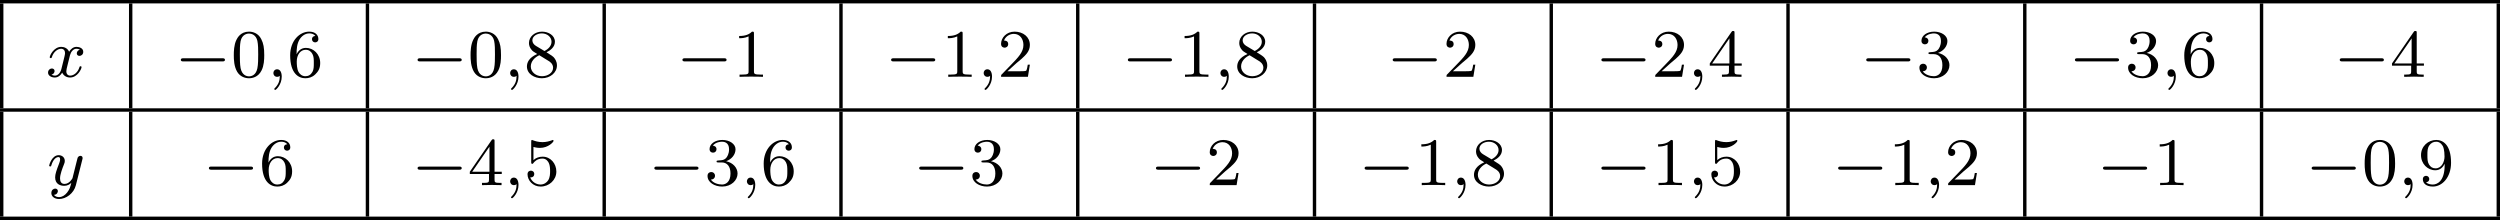 <?xml version='1.0' encoding='UTF-8'?>
<!-- This file was generated by dvisvgm 2.13.3 -->
<svg version='1.1' xmlns='http://www.w3.org/2000/svg' xmlns:xlink='http://www.w3.org/1999/xlink' width='586.42pt' height='51.606pt' viewBox='217.026 480.27 586.42 51.606'>
<defs>
<path id='g5-48' d='M3.897-2.542C3.897-3.395 3.81-3.913 3.547-4.423C3.196-5.125 2.55-5.3 2.112-5.3C1.108-5.3 .741-4.551 .63-4.328C.343-3.746 .327-2.957 .327-2.542C.327-2.016 .351-1.211 .733-.574C1.1 .016 1.69 .167 2.112 .167C2.495 .167 3.18 .048 3.579-.741C3.873-1.315 3.897-2.024 3.897-2.542ZM2.112-.056C1.841-.056 1.291-.183 1.124-1.02C1.036-1.474 1.036-2.224 1.036-2.638C1.036-3.188 1.036-3.746 1.124-4.184C1.291-4.997 1.913-5.077 2.112-5.077C2.383-5.077 2.933-4.941 3.092-4.216C3.188-3.778 3.188-3.18 3.188-2.638C3.188-2.168 3.188-1.451 3.092-1.004C2.925-.167 2.375-.056 2.112-.056Z'/>
<path id='g5-49' d='M2.503-5.077C2.503-5.292 2.487-5.3 2.271-5.3C1.945-4.981 1.522-4.79 .765-4.79V-4.527C.98-4.527 1.411-4.527 1.873-4.742V-.654C1.873-.359 1.849-.263 1.092-.263H.813V0C1.14-.024 1.825-.024 2.184-.024S3.236-.024 3.563 0V-.263H3.284C2.527-.263 2.503-.359 2.503-.654V-5.077Z'/>
<path id='g5-50' d='M2.248-1.626C2.375-1.745 2.71-2.008 2.837-2.12C3.332-2.574 3.802-3.013 3.802-3.738C3.802-4.686 3.005-5.3 2.008-5.3C1.052-5.3 .422-4.575 .422-3.866C.422-3.475 .733-3.419 .845-3.419C1.012-3.419 1.259-3.539 1.259-3.842C1.259-4.256 .861-4.256 .765-4.256C.996-4.838 1.53-5.037 1.921-5.037C2.662-5.037 3.045-4.407 3.045-3.738C3.045-2.909 2.463-2.303 1.522-1.339L.518-.303C.422-.215 .422-.199 .422 0H3.571L3.802-1.427H3.555C3.531-1.267 3.467-.869 3.371-.717C3.324-.654 2.718-.654 2.59-.654H1.172L2.248-1.626Z'/>
<path id='g5-51' d='M2.016-2.662C2.646-2.662 3.045-2.2 3.045-1.363C3.045-.367 2.479-.072 2.056-.072C1.618-.072 1.02-.231 .741-.654C1.028-.654 1.227-.837 1.227-1.1C1.227-1.355 1.044-1.538 .789-1.538C.574-1.538 .351-1.403 .351-1.084C.351-.327 1.164 .167 2.072 .167C3.132 .167 3.873-.566 3.873-1.363C3.873-2.024 3.347-2.63 2.534-2.805C3.164-3.029 3.634-3.571 3.634-4.208S2.917-5.3 2.088-5.3C1.235-5.3 .59-4.838 .59-4.232C.59-3.937 .789-3.81 .996-3.81C1.243-3.81 1.403-3.985 1.403-4.216C1.403-4.511 1.148-4.623 .972-4.631C1.307-5.069 1.921-5.093 2.064-5.093C2.271-5.093 2.877-5.029 2.877-4.208C2.877-3.65 2.646-3.316 2.534-3.188C2.295-2.941 2.112-2.925 1.626-2.893C1.474-2.885 1.411-2.877 1.411-2.774C1.411-2.662 1.482-2.662 1.618-2.662H2.016Z'/>
<path id='g5-52' d='M3.14-5.157C3.14-5.316 3.14-5.38 2.973-5.38C2.869-5.38 2.861-5.372 2.782-5.26L.239-1.57V-1.307H2.487V-.646C2.487-.351 2.463-.263 1.849-.263H1.666V0C2.343-.024 2.359-.024 2.813-.024S3.284-.024 3.961 0V-.263H3.778C3.164-.263 3.14-.351 3.14-.646V-1.307H3.985V-1.57H3.14V-5.157ZM2.542-4.511V-1.57H.518L2.542-4.511Z'/>
<path id='g5-53' d='M1.116-4.479C1.219-4.447 1.538-4.368 1.873-4.368C2.869-4.368 3.475-5.069 3.475-5.189C3.475-5.276 3.419-5.3 3.379-5.3C3.363-5.3 3.347-5.3 3.276-5.26C2.965-5.141 2.598-5.045 2.168-5.045C1.698-5.045 1.307-5.165 1.06-5.26C.98-5.3 .964-5.3 .956-5.3C.853-5.3 .853-5.212 .853-5.069V-2.734C.853-2.59 .853-2.495 .98-2.495C1.044-2.495 1.068-2.527 1.108-2.59C1.203-2.71 1.506-3.116 2.184-3.116C2.63-3.116 2.845-2.75 2.917-2.598C3.053-2.311 3.068-1.945 3.068-1.634C3.068-1.339 3.061-.909 2.837-.558C2.686-.319 2.367-.072 1.945-.072C1.427-.072 .917-.399 .733-.917C.757-.909 .805-.909 .813-.909C1.036-.909 1.211-1.052 1.211-1.299C1.211-1.594 .98-1.698 .821-1.698C.677-1.698 .422-1.618 .422-1.275C.422-.558 1.044 .167 1.961 .167C2.957 .167 3.802-.606 3.802-1.594C3.802-2.519 3.132-3.339 2.192-3.339C1.793-3.339 1.419-3.212 1.116-2.941V-4.479Z'/>
<path id='g5-54' d='M1.1-2.638C1.1-3.3 1.156-3.881 1.443-4.368C1.682-4.766 2.088-5.093 2.59-5.093C2.75-5.093 3.116-5.069 3.3-4.79C2.941-4.774 2.909-4.503 2.909-4.415C2.909-4.176 3.092-4.041 3.284-4.041C3.427-4.041 3.658-4.129 3.658-4.431C3.658-4.91 3.3-5.3 2.582-5.3C1.474-5.3 .351-4.248 .351-2.527C.351-.367 1.355 .167 2.128 .167C2.511 .167 2.925 .064 3.284-.279C3.602-.59 3.873-.925 3.873-1.618C3.873-2.662 3.084-3.395 2.2-3.395C1.626-3.395 1.283-3.029 1.1-2.638ZM2.128-.072C1.706-.072 1.443-.367 1.323-.59C1.14-.948 1.124-1.49 1.124-1.793C1.124-2.582 1.554-3.172 2.168-3.172C2.566-3.172 2.805-2.965 2.957-2.686C3.124-2.391 3.124-2.032 3.124-1.626S3.124-.869 2.965-.582C2.758-.215 2.479-.072 2.128-.072Z'/>
<path id='g5-56' d='M2.646-2.877C3.092-3.092 3.634-3.491 3.634-4.113C3.634-4.87 2.861-5.3 2.12-5.3C1.275-5.3 .59-4.718 .59-3.969C.59-3.674 .693-3.403 .893-3.172C1.028-3.005 1.06-2.989 1.554-2.678C.566-2.24 .351-1.658 .351-1.211C.351-.335 1.235 .167 2.104 .167C3.084 .167 3.873-.494 3.873-1.339C3.873-1.841 3.602-2.176 3.475-2.311C3.339-2.439 3.332-2.447 2.646-2.877ZM1.411-3.626C1.18-3.762 .988-3.993 .988-4.272C.988-4.774 1.538-5.093 2.104-5.093C2.726-5.093 3.236-4.67 3.236-4.113C3.236-3.65 2.877-3.26 2.407-3.029L1.411-3.626ZM1.801-2.534C1.833-2.519 2.742-1.961 2.877-1.873C3.005-1.801 3.419-1.546 3.419-1.068C3.419-.454 2.774-.072 2.12-.072C1.411-.072 .805-.558 .805-1.211C.805-1.809 1.251-2.279 1.801-2.534Z'/>
<path id='g5-57' d='M3.124-2.351C3.124-.406 2.2-.072 1.737-.072C1.57-.072 1.156-.096 .94-.343C1.291-.375 1.315-.638 1.315-.717C1.315-.956 1.132-1.092 .94-1.092C.797-1.092 .566-1.004 .566-.701C.566-.159 1.012 .167 1.745 .167C2.837 .167 3.873-.917 3.873-2.622C3.873-4.694 2.957-5.3 2.136-5.3C1.196-5.3 .351-4.567 .351-3.523C.351-2.495 1.124-1.745 2.024-1.745C2.59-1.745 2.933-2.104 3.124-2.511V-2.351ZM2.056-1.969C1.69-1.969 1.459-2.136 1.283-2.431C1.1-2.726 1.1-3.108 1.1-3.515C1.1-3.985 1.1-4.32 1.315-4.647C1.514-4.933 1.769-5.093 2.144-5.093C2.678-5.093 2.909-4.567 2.933-4.527C3.1-4.136 3.108-3.515 3.108-3.355C3.108-2.726 2.766-1.969 2.056-1.969Z'/>
<path id='g0-0' d='M5.571-1.809C5.699-1.809 5.874-1.809 5.874-1.993S5.699-2.176 5.571-2.176H1.004C.877-2.176 .701-2.176 .701-1.993S.877-1.809 1.004-1.809H5.571Z'/>
<path id='g1-59' d='M1.49-.12C1.49 .399 1.379 .853 .885 1.347C.853 1.371 .837 1.387 .837 1.427C.837 1.49 .901 1.538 .956 1.538C1.052 1.538 1.714 .909 1.714-.024C1.714-.534 1.522-.885 1.172-.885C.893-.885 .733-.662 .733-.446C.733-.223 .885 0 1.18 0C1.371 0 1.49-.112 1.49-.12Z'/>
<path id='g1-120' d='M3.993-3.18C3.642-3.092 3.626-2.782 3.626-2.75C3.626-2.574 3.762-2.455 3.937-2.455S4.384-2.59 4.384-2.933C4.384-3.387 3.881-3.515 3.587-3.515C3.212-3.515 2.909-3.252 2.726-2.941C2.55-3.363 2.136-3.515 1.809-3.515C.94-3.515 .454-2.519 .454-2.295C.454-2.224 .51-2.192 .574-2.192C.669-2.192 .685-2.232 .709-2.327C.893-2.909 1.371-3.292 1.785-3.292C2.096-3.292 2.248-3.068 2.248-2.782C2.248-2.622 2.152-2.256 2.088-2C2.032-1.769 1.857-1.06 1.817-.909C1.706-.478 1.419-.143 1.06-.143C1.028-.143 .821-.143 .654-.255C1.02-.343 1.02-.677 1.02-.685C1.02-.869 .877-.98 .701-.98C.486-.98 .255-.797 .255-.494C.255-.128 .646 .08 1.052 .08C1.474 .08 1.769-.239 1.913-.494C2.088-.104 2.455 .08 2.837 .08C3.706 .08 4.184-.917 4.184-1.14C4.184-1.219 4.121-1.243 4.065-1.243C3.969-1.243 3.953-1.188 3.929-1.108C3.77-.574 3.316-.143 2.853-.143C2.59-.143 2.399-.319 2.399-.654C2.399-.813 2.447-.996 2.558-1.443C2.614-1.682 2.79-2.383 2.829-2.534C2.941-2.949 3.22-3.292 3.579-3.292C3.618-3.292 3.826-3.292 3.993-3.18Z'/>
<path id='g1-121' d='M4.129-3.005C4.16-3.116 4.16-3.132 4.16-3.188C4.16-3.387 4.001-3.435 3.905-3.435C3.866-3.435 3.682-3.427 3.579-3.22C3.563-3.18 3.491-2.893 3.451-2.726L2.973-.813C2.965-.789 2.622-.143 2.04-.143C1.65-.143 1.514-.43 1.514-.789C1.514-1.251 1.785-1.961 1.969-2.423C2.048-2.622 2.072-2.694 2.072-2.837C2.072-3.276 1.722-3.515 1.355-3.515C.566-3.515 .239-2.391 .239-2.295C.239-2.224 .295-2.192 .359-2.192C.462-2.192 .47-2.24 .494-2.319C.701-3.013 1.044-3.292 1.331-3.292C1.451-3.292 1.522-3.212 1.522-3.029C1.522-2.861 1.459-2.678 1.403-2.534C1.076-1.69 .94-1.283 .94-.909C.94-.128 1.53 .08 2 .08C2.375 .08 2.646-.088 2.837-.271C2.726 .175 2.646 .486 2.343 .869C2.08 1.196 1.761 1.403 1.403 1.403C1.267 1.403 .964 1.379 .805 1.14C1.227 1.108 1.259 .749 1.259 .701C1.259 .51 1.116 .406 .948 .406C.773 .406 .494 .542 .494 .933C.494 1.307 .837 1.626 1.403 1.626C2.216 1.626 3.132 .972 3.371 .008L4.129-3.005Z'/>
</defs>
<g id='page35' transform='matrix(2 0 0 2 0 0)'>
<rect x='108.513' y='240.135' height='.399' width='293.21'/>
<rect x='108.513' y='240.534' height='12.304' width='.399'/>
<use x='113.893' y='249.146' xlink:href='#g1-120'/>
<rect x='123.641' y='240.534' height='12.304' width='.399'/>
<use x='129.021' y='249.146' xlink:href='#g0-0'/>
<use x='135.607' y='249.146' xlink:href='#g5-48'/>
<use x='139.842' y='249.146' xlink:href='#g1-59'/>
<use x='142.194' y='249.146' xlink:href='#g5-54'/>
<rect x='151.409' y='240.534' height='12.304' width='.399'/>
<use x='156.789' y='249.146' xlink:href='#g0-0'/>
<use x='163.376' y='249.146' xlink:href='#g5-48'/>
<use x='167.61' y='249.146' xlink:href='#g1-59'/>
<use x='169.962' y='249.146' xlink:href='#g5-56'/>
<rect x='179.178' y='240.534' height='12.304' width='.399'/>
<use x='187.851' y='249.146' xlink:href='#g0-0'/>
<use x='194.437' y='249.146' xlink:href='#g5-49'/>
<rect x='206.946' y='240.534' height='12.304' width='.399'/>
<use x='212.326' y='249.146' xlink:href='#g0-0'/>
<use x='218.913' y='249.146' xlink:href='#g5-49'/>
<use x='223.147' y='249.146' xlink:href='#g1-59'/>
<use x='225.499' y='249.146' xlink:href='#g5-50'/>
<rect x='234.715' y='240.534' height='12.304' width='.399'/>
<use x='240.094' y='249.146' xlink:href='#g0-0'/>
<use x='246.681' y='249.146' xlink:href='#g5-49'/>
<use x='250.915' y='249.146' xlink:href='#g1-59'/>
<use x='253.267' y='249.146' xlink:href='#g5-56'/>
<rect x='262.483' y='240.534' height='12.304' width='.399'/>
<use x='271.156' y='249.146' xlink:href='#g0-0'/>
<use x='277.742' y='249.146' xlink:href='#g5-50'/>
<rect x='290.251' y='240.534' height='12.304' width='.399'/>
<use x='295.631' y='249.146' xlink:href='#g0-0'/>
<use x='302.218' y='249.146' xlink:href='#g5-50'/>
<use x='306.452' y='249.146' xlink:href='#g1-59'/>
<use x='308.804' y='249.146' xlink:href='#g5-52'/>
<rect x='318.02' y='240.534' height='12.304' width='.399'/>
<use x='326.693' y='249.146' xlink:href='#g0-0'/>
<use x='333.279' y='249.146' xlink:href='#g5-51'/>
<rect x='345.788' y='240.534' height='12.304' width='.399'/>
<use x='351.168' y='249.146' xlink:href='#g0-0'/>
<use x='357.754' y='249.146' xlink:href='#g5-51'/>
<use x='361.988' y='249.146' xlink:href='#g1-59'/>
<use x='364.341' y='249.146' xlink:href='#g5-54'/>
<rect x='373.556' y='240.534' height='12.304' width='.399'/>
<use x='382.229' y='249.146' xlink:href='#g0-0'/>
<use x='388.816' y='249.146' xlink:href='#g5-52'/>
<rect x='401.325' y='240.534' height='12.304' width='.399'/>
<rect x='108.513' y='252.838' height='.399' width='293.21'/>
<rect x='108.513' y='253.236' height='12.304' width='.399'/>
<use x='114.041' y='261.849' xlink:href='#g1-121'/>
<rect x='123.641' y='253.236' height='12.304' width='.399'/>
<use x='132.314' y='261.849' xlink:href='#g0-0'/>
<use x='138.901' y='261.849' xlink:href='#g5-54'/>
<rect x='151.409' y='253.236' height='12.304' width='.399'/>
<use x='156.789' y='261.849' xlink:href='#g0-0'/>
<use x='163.376' y='261.849' xlink:href='#g5-52'/>
<use x='167.61' y='261.849' xlink:href='#g1-59'/>
<use x='169.962' y='261.849' xlink:href='#g5-53'/>
<rect x='179.178' y='253.236' height='12.304' width='.399'/>
<use x='184.558' y='261.849' xlink:href='#g0-0'/>
<use x='191.144' y='261.849' xlink:href='#g5-51'/>
<use x='195.378' y='261.849' xlink:href='#g1-59'/>
<use x='197.731' y='261.849' xlink:href='#g5-54'/>
<rect x='206.946' y='253.236' height='12.304' width='.399'/>
<use x='215.619' y='261.849' xlink:href='#g0-0'/>
<use x='222.206' y='261.849' xlink:href='#g5-51'/>
<rect x='234.715' y='253.236' height='12.304' width='.399'/>
<use x='243.388' y='261.849' xlink:href='#g0-0'/>
<use x='249.974' y='261.849' xlink:href='#g5-50'/>
<rect x='262.483' y='253.236' height='12.304' width='.399'/>
<use x='267.863' y='261.849' xlink:href='#g0-0'/>
<use x='274.449' y='261.849' xlink:href='#g5-49'/>
<use x='278.683' y='261.849' xlink:href='#g1-59'/>
<use x='281.036' y='261.849' xlink:href='#g5-56'/>
<rect x='290.251' y='253.236' height='12.304' width='.399'/>
<use x='295.631' y='261.849' xlink:href='#g0-0'/>
<use x='302.218' y='261.849' xlink:href='#g5-49'/>
<use x='306.452' y='261.849' xlink:href='#g1-59'/>
<use x='308.804' y='261.849' xlink:href='#g5-53'/>
<rect x='318.02' y='253.236' height='12.304' width='.399'/>
<use x='323.399' y='261.849' xlink:href='#g0-0'/>
<use x='329.986' y='261.849' xlink:href='#g5-49'/>
<use x='334.22' y='261.849' xlink:href='#g1-59'/>
<use x='336.572' y='261.849' xlink:href='#g5-50'/>
<rect x='345.788' y='253.236' height='12.304' width='.399'/>
<use x='354.461' y='261.849' xlink:href='#g0-0'/>
<use x='361.048' y='261.849' xlink:href='#g5-49'/>
<rect x='373.556' y='253.236' height='12.304' width='.399'/>
<use x='378.936' y='261.849' xlink:href='#g0-0'/>
<use x='385.523' y='261.849' xlink:href='#g5-48'/>
<use x='389.757' y='261.849' xlink:href='#g1-59'/>
<use x='392.109' y='261.849' xlink:href='#g5-57'/>
<rect x='401.325' y='253.236' height='12.304' width='.399'/>
<rect x='108.513' y='265.54' height='.399' width='293.21'/>
</g>
</svg>